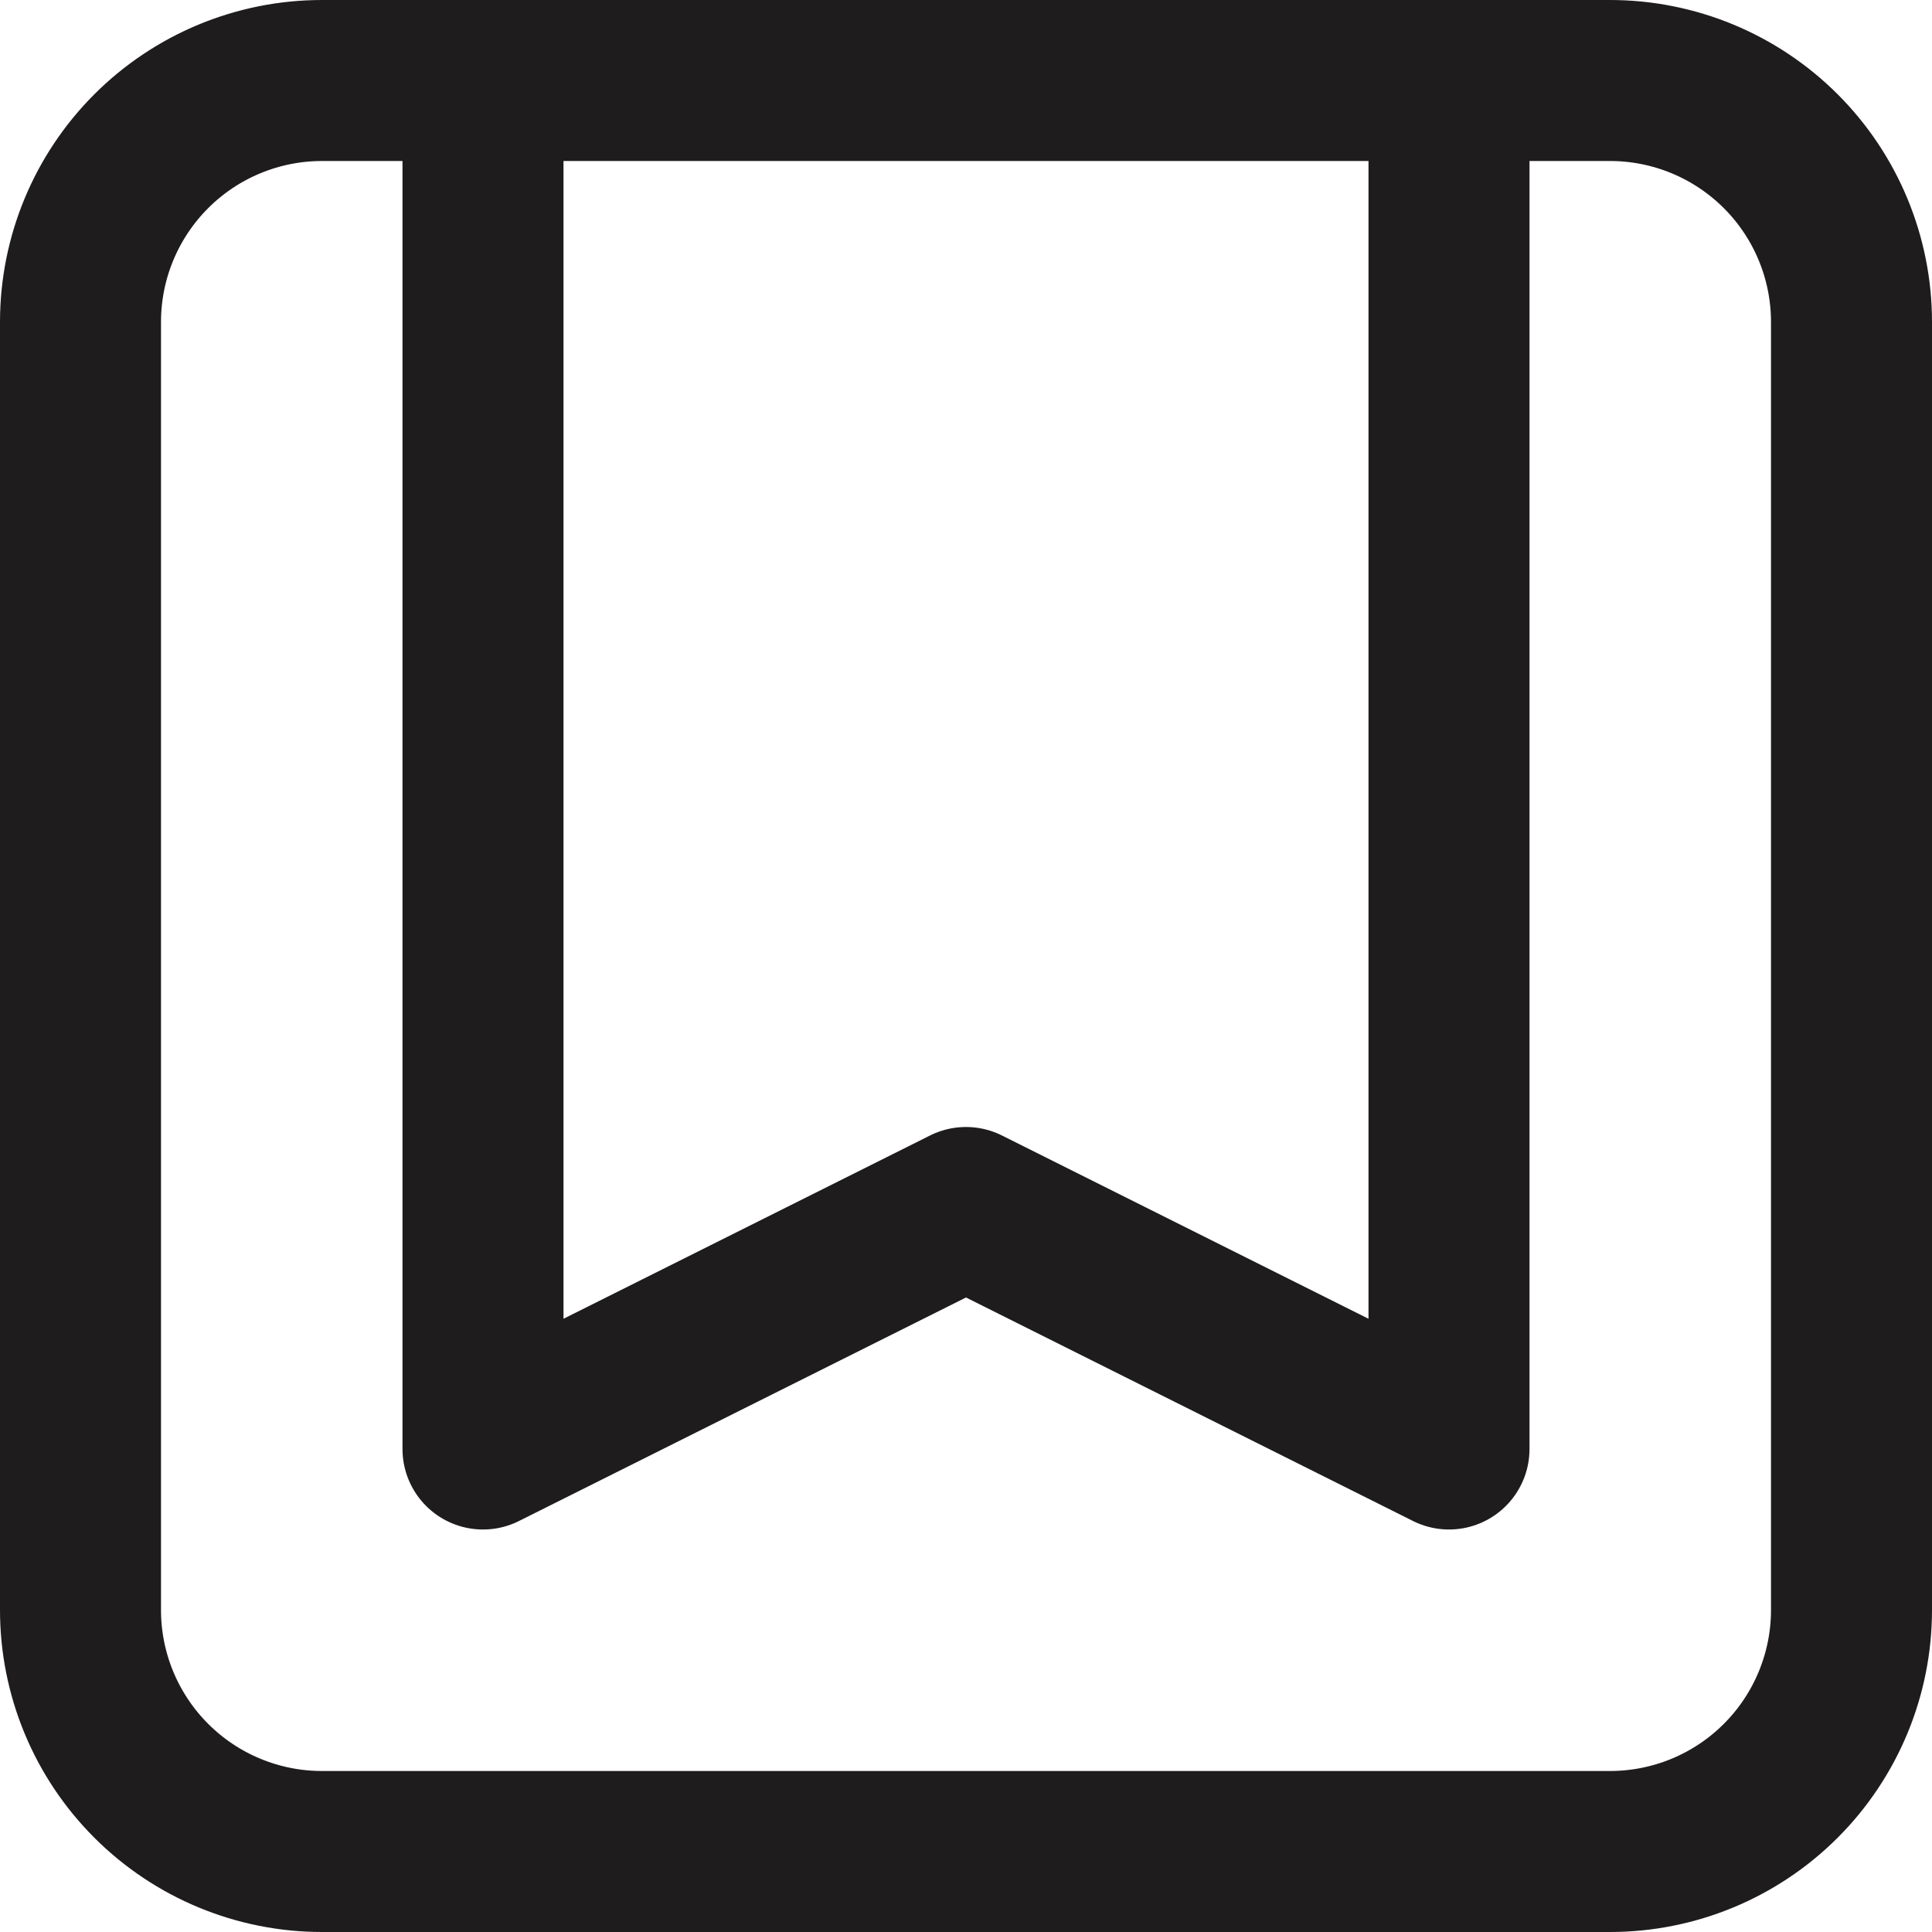 <svg width="18" height="18" viewBox="0 0 18 18" fill="none" xmlns="http://www.w3.org/2000/svg">
<path d="M13.5 0.75V13.5L9 11.25L4.5 13.5V0.75M13.5 0.75H15C15.597 0.75 16.169 0.987 16.591 1.409C17.013 1.831 17.25 2.403 17.25 3V15C17.25 15.597 17.013 16.169 16.591 16.591C16.169 17.013 15.597 17.25 15 17.25H3C2.403 17.25 1.831 17.013 1.409 16.591C0.987 16.169 0.75 15.597 0.75 15V3C0.75 2.403 0.987 1.831 1.409 1.409C1.831 0.987 2.403 0.75 3 0.75H4.5M13.5 0.75H4.5" stroke="#1E1C1C" stroke-width="1.5" stroke-linecap="round" stroke-linejoin="round"/>
</svg>
